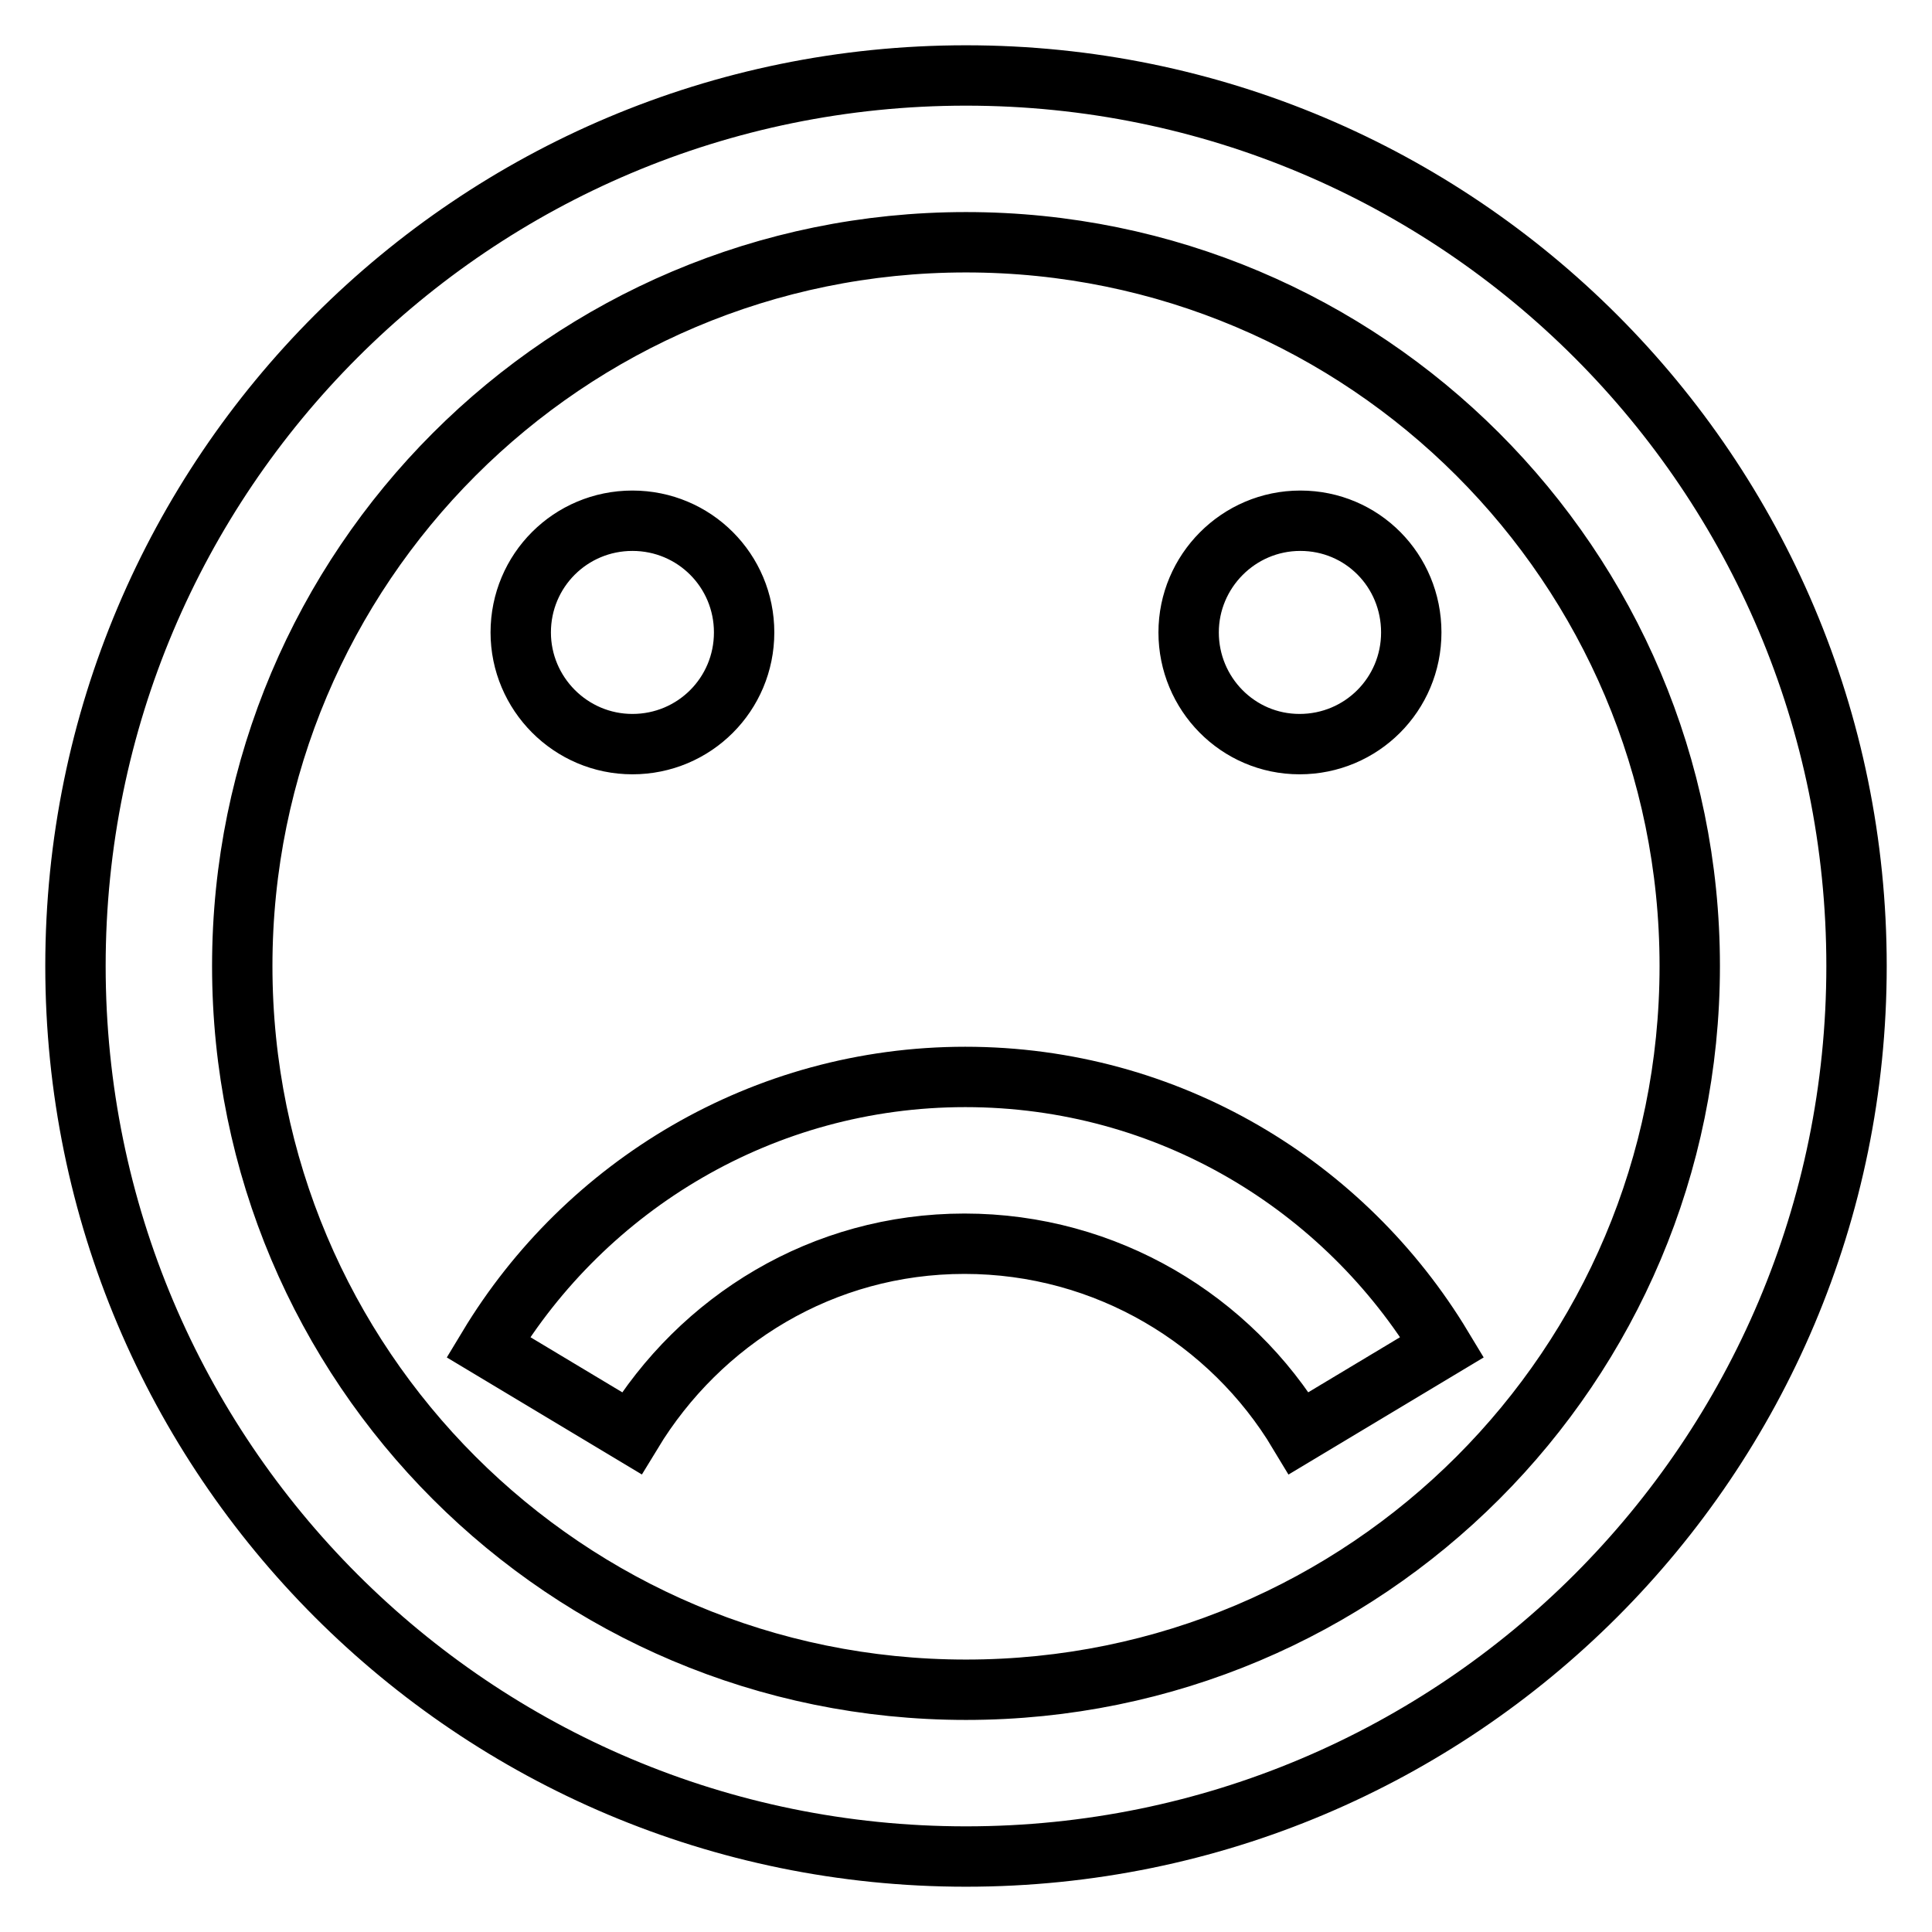 <?xml version="1.0" encoding="utf-8"?>
<!-- Svg Vector Icons : http://www.onlinewebfonts.com/icon -->
<!DOCTYPE svg PUBLIC "-//W3C//DTD SVG 1.1//EN" "http://www.w3.org/Graphics/SVG/1.1/DTD/svg11.dtd">
<svg version="1.1" xmlns="http://www.w3.org/2000/svg" xmlns:xlink="http://www.w3.org/1999/xlink" x="0px" y="0px" viewBox="0 0 256 256" enable-background="new 0 0 256 256" xml:space="preserve">
<g> <path stroke-width="8" fill-opacity="0" stroke="#000000"  d="M128,246c65.2,0,118-52.8,118-118S193.2,10,128,10S10,62.8,10,128S62.8,246,128,246z M128,32.1 c52.9,0,95.9,42.9,95.9,95.9c0,53-42.9,95.9-95.9,95.9c-53,0-95.9-42.9-95.9-95.9C32.1,75.1,75,32.1,128,32.1z M69,83.8 C69,75.6,75.6,69,83.8,69s14.8,6.6,14.8,14.8s-6.6,14.8-14.8,14.8S69,91.9,69,83.8z M157.5,83.8c0-8.1,6.6-14.8,14.8-14.8 S187,75.6,187,83.8s-6.6,14.8-14.8,14.8S157.5,91.9,157.5,83.8z M83.7,189.9l-19-11.4c12.9-21.4,36.4-35.8,63.2-35.8 c26.9,0,50.3,14.4,63.2,35.8l-19,11.4c-9-15-25.5-25.1-44.3-25.1S92.8,174.9,83.7,189.9z"/></g>
</svg>